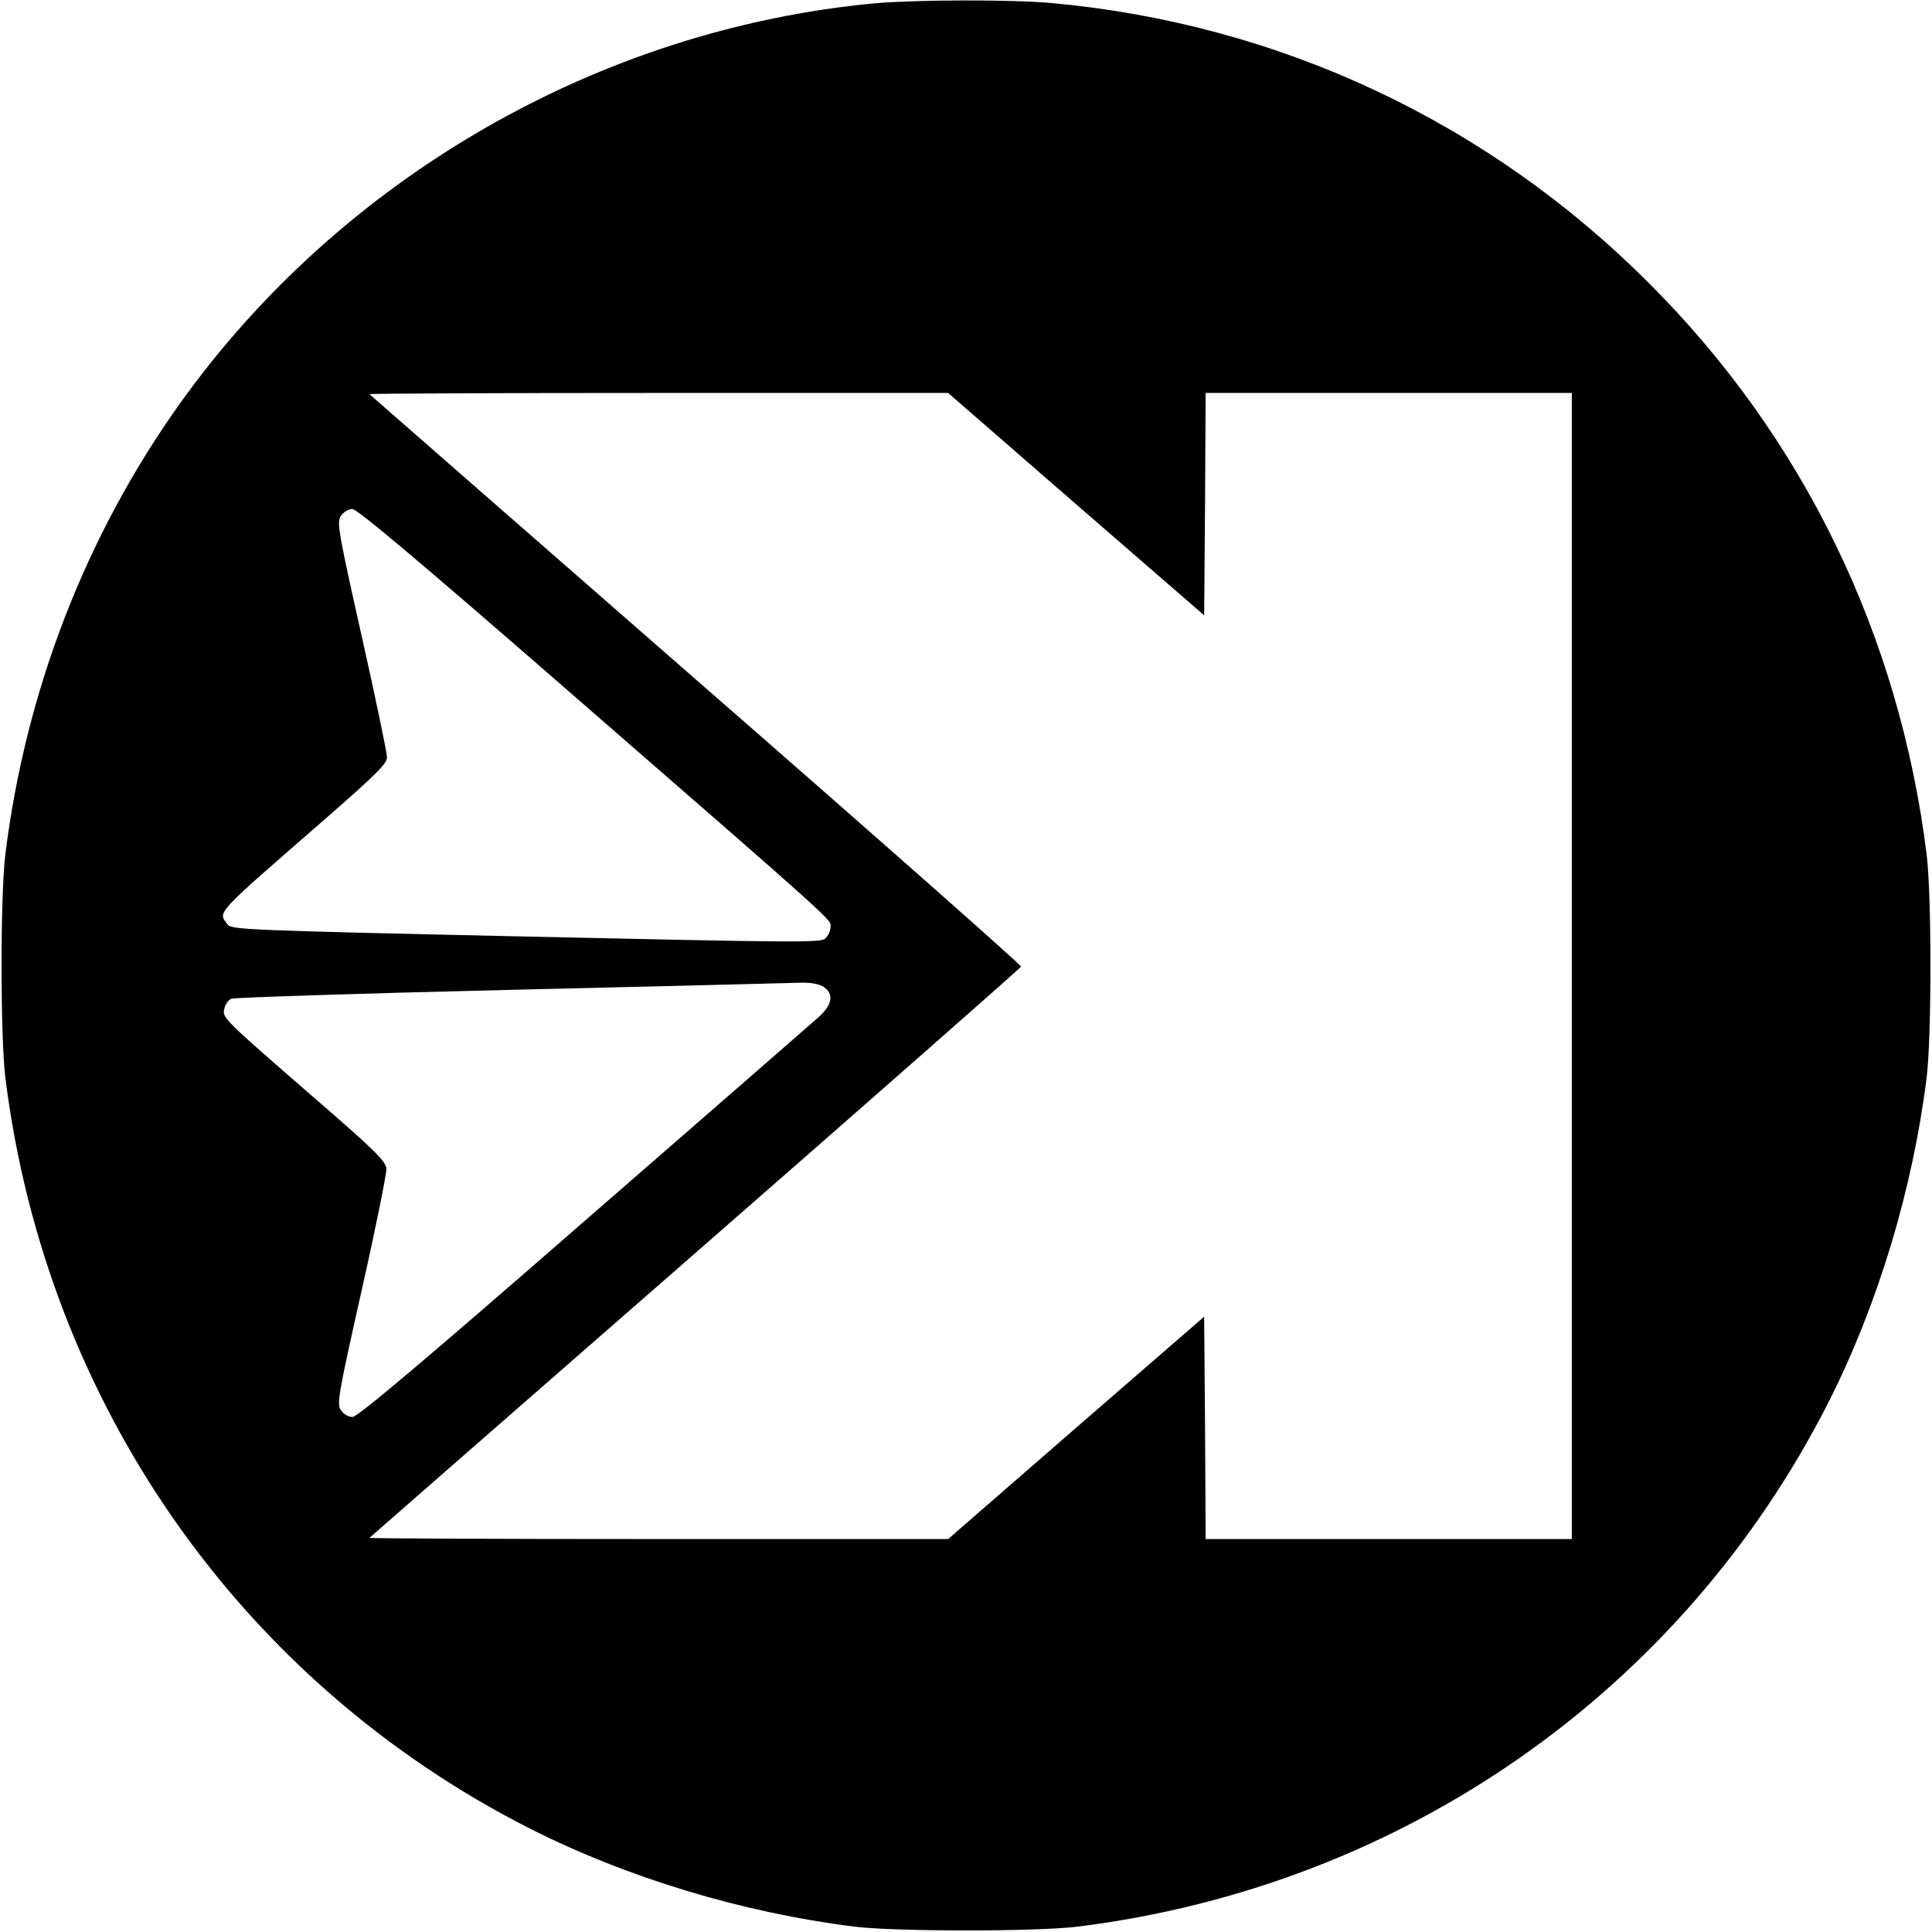 <?xml version="1.0" standalone="no"?>
<!DOCTYPE svg PUBLIC "-//W3C//DTD SVG 20010904//EN"
 "http://www.w3.org/TR/2001/REC-SVG-20010904/DTD/svg10.dtd">
<svg version="1.0" xmlns="http://www.w3.org/2000/svg"
 width="649pt" height="649pt" viewBox="0 0 649 649"
 preserveAspectRatio="xMidYMid meet">
<g transform="translate(0,649) scale(0.1,-0.1)"
fill="#000000" stroke="none">
<path d="M2940 6479 c-925 -86 -1793 -585 -2336 -1345 -316 -443 -518 -965
-586 -1514 -17 -139 -17 -611 0 -750 136 -1092 790 -2029 1761 -2522 328 -166
715 -283 1091 -330 139 -17 611 -17 750 0 1092 136 2029 790 2522 1761 166
328 283 715 330 1091 17 139 17 611 0 750 -92 737 -414 1401 -933 1919 -542
543 -1245 872 -2009 941 -134 12 -454 11 -590 -1z m675 -1683 l430 -373 3 374
2 373 615 0 615 0 0 -1925 0 -1925 -615 0 -615 0 -2 373 -3 374 -430 -373
-430 -374 -974 0 c-536 0 -972 2 -970 4 2 2 495 433 1095 957 601 525 1093
958 1094 962 1 5 -490 439 -1092 964 -601 525 -1095 957 -1097 959 -2 2 434 4
970 4 l974 0 430 -374z m-1729 -607 c946 -823 904 -786 904 -813 0 -12 -8 -30
-18 -39 -15 -14 -105 -13 -1006 7 -946 21 -989 23 -1002 41 -32 44 -48 26 334
359 166 145 202 181 202 202 0 15 -38 198 -85 407 -79 353 -84 382 -70 404 9
13 25 23 39 23 16 0 224 -175 702 -591z m882 -1015 c33 -23 28 -58 -15 -98
-21 -19 -377 -329 -792 -690 -539 -470 -760 -656 -777 -656 -14 0 -30 10 -39
23 -14 22 -9 50 70 403 47 208 84 392 83 409 -3 25 -41 63 -247 241 -307 267
-305 265 -297 297 3 14 14 28 23 32 10 4 434 18 943 30 509 12 948 23 975 24
32 0 59 -5 73 -15z"/>
</g>
</svg>
